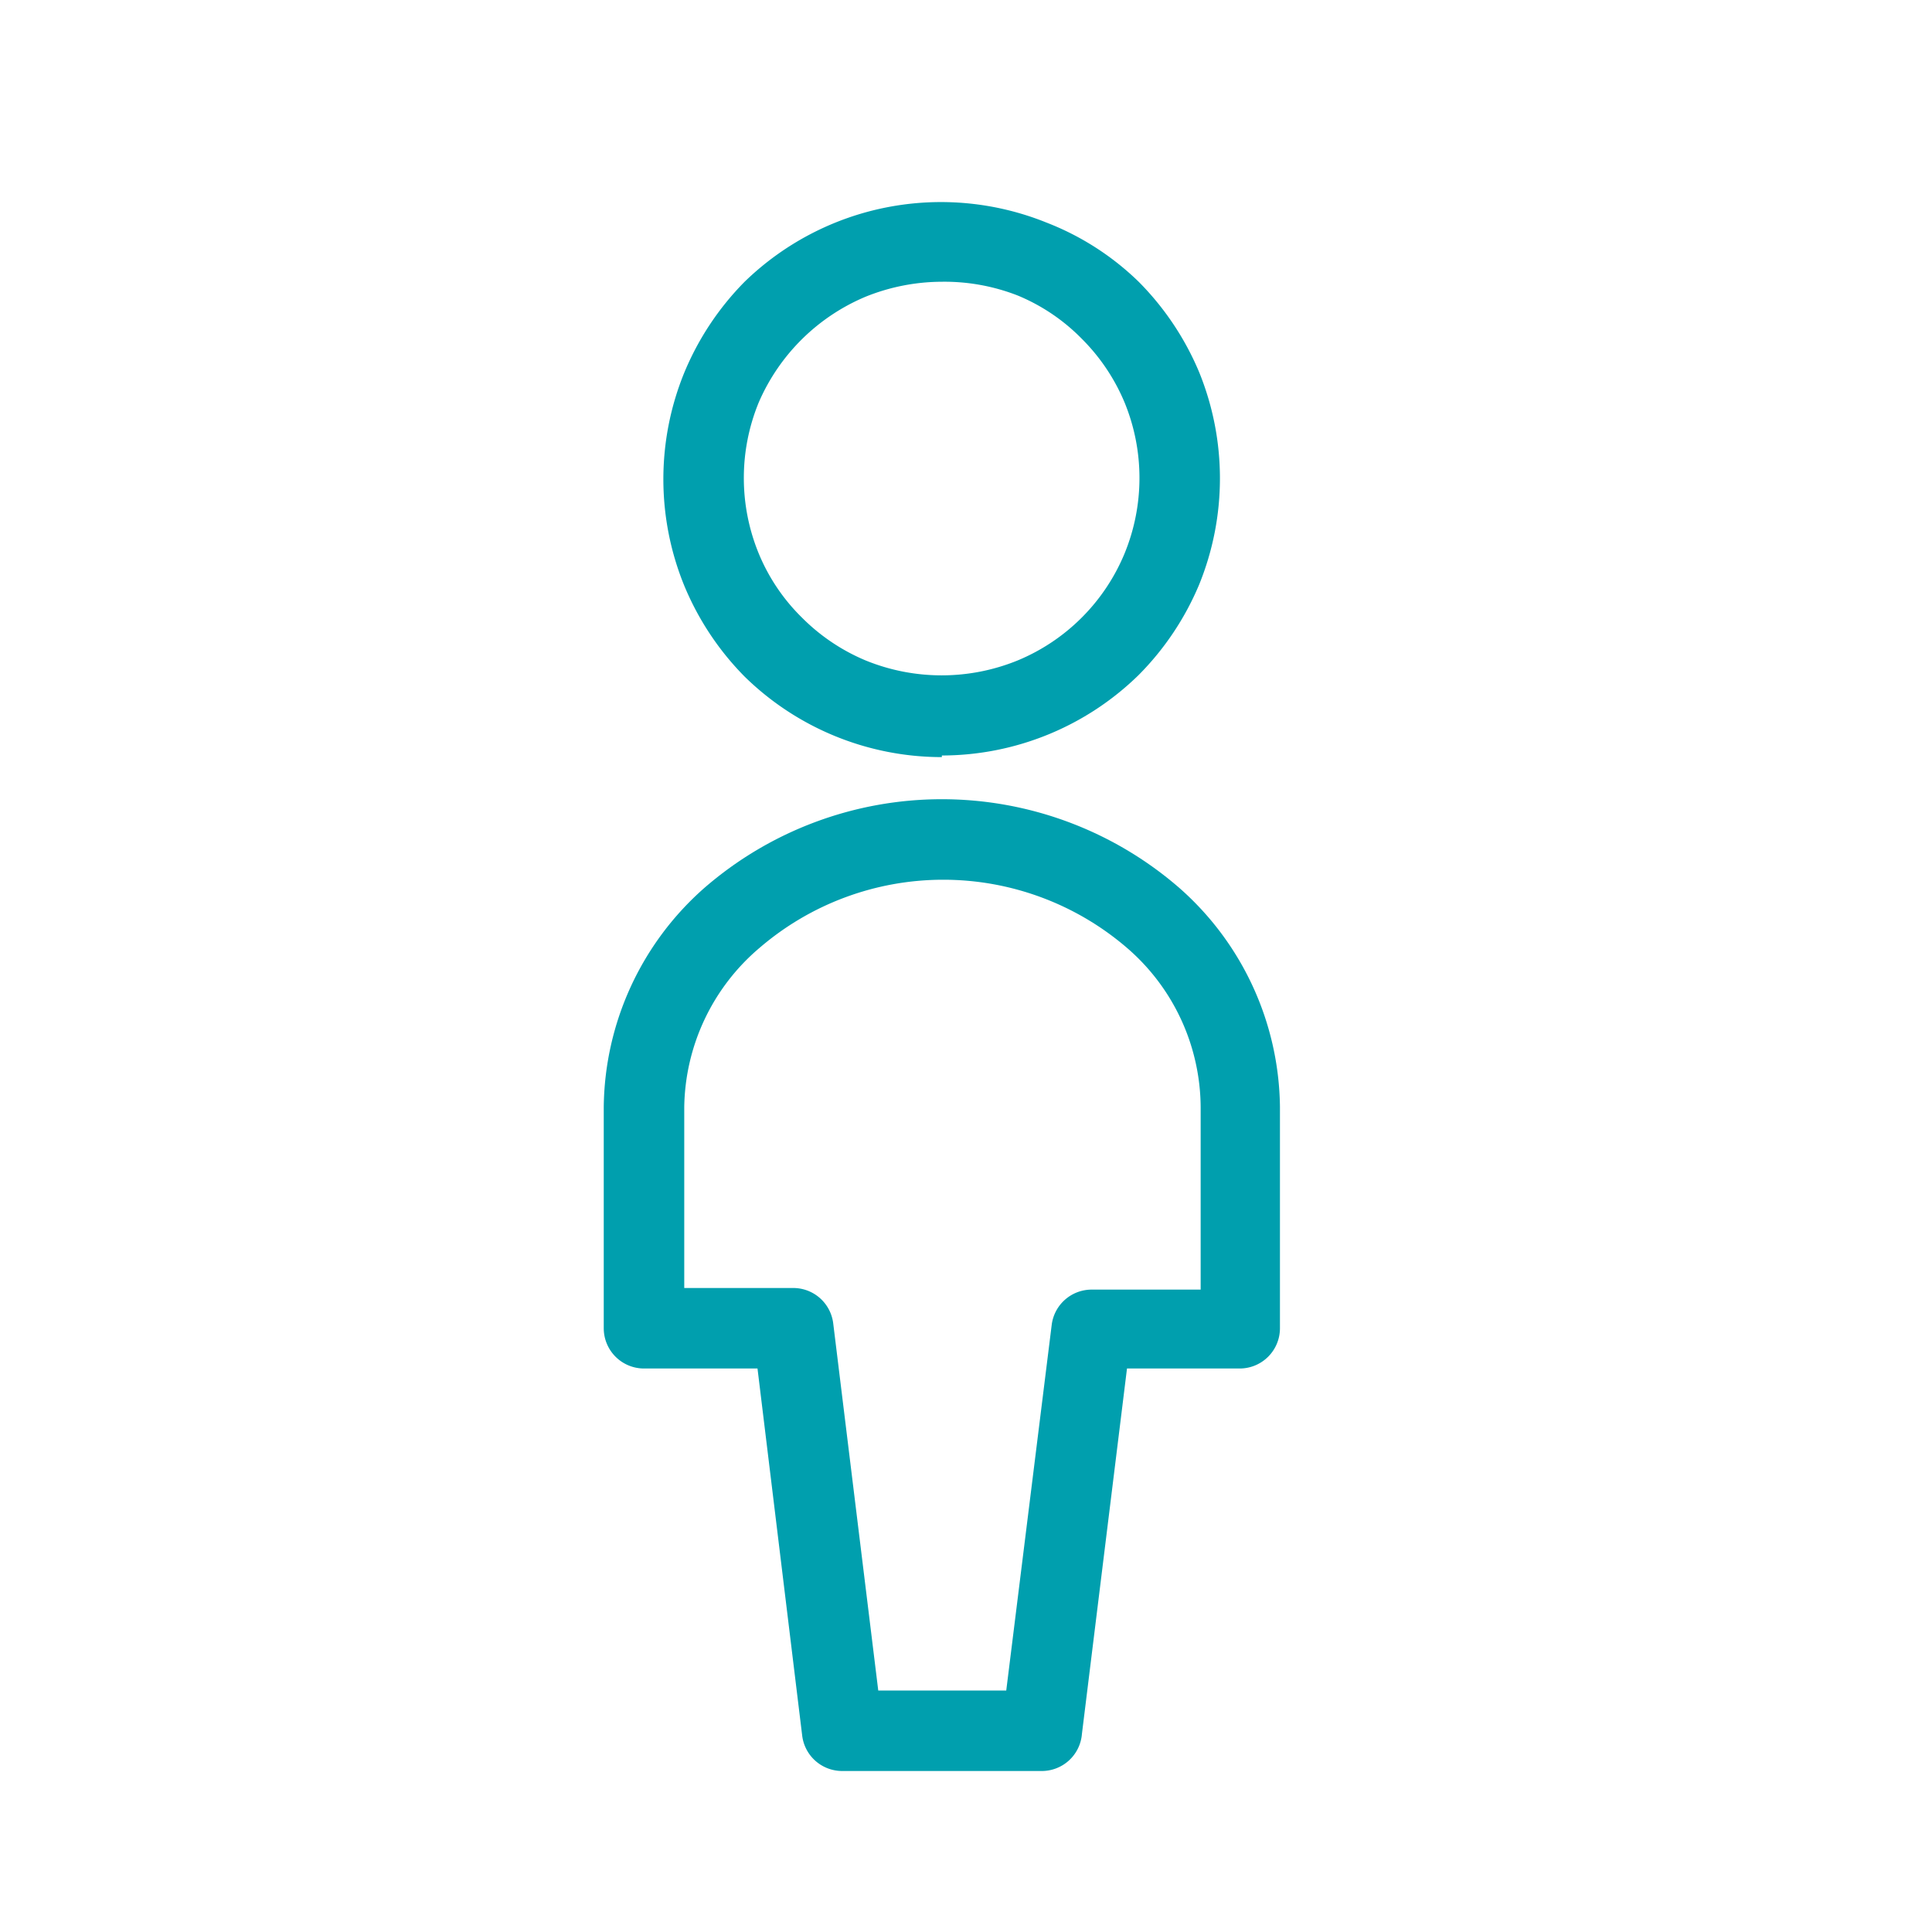 <svg id="Layer_1" data-name="Layer 1" xmlns="http://www.w3.org/2000/svg" viewBox="0 0 48 48"><defs><style>.cls-1{fill:#009fae;}</style></defs><path class="cls-1" d="M25.87,44H20.93a1,1,0,0,1-1-.88L18.82,34H16a1,1,0,0,1-1-1V27.5a7.35,7.35,0,0,1,2.5-5.44,9,9,0,0,1,11.8,0,7.35,7.35,0,0,1,2.5,5.44V33a1,1,0,0,1-1,1H28l-1.12,9.08A1,1,0,0,1,25.87,44Zm-4.05-2H25l1.13-9.09a1,1,0,0,1,1-.87h2.7V27.5A5.26,5.26,0,0,0,28,23.55a7,7,0,0,0-9.13,0A5.28,5.28,0,0,0,17,27.5V32h2.7a1,1,0,0,1,1,.87Z"/><path class="cls-1" d="M23.4,18.81a7,7,0,0,1-4.9-2A7.05,7.05,0,0,1,17,14.55a7,7,0,0,1,0-5.29A7.05,7.05,0,0,1,18.5,7,7,7,0,0,1,26,5.53,6.8,6.8,0,0,1,28.29,7a7.05,7.05,0,0,1,1.5,2.24,7,7,0,0,1,0,5.29,7.05,7.05,0,0,1-1.5,2.24,7,7,0,0,1-4.89,2ZM23.4,7a5.09,5.09,0,0,0-1.89.37A5,5,0,0,0,18.85,10a4.94,4.94,0,0,0,0,3.75,4.79,4.79,0,0,0,1.07,1.59,4.9,4.9,0,0,0,1.59,1.07,5,5,0,0,0,3.77,0,4.91,4.91,0,0,0,2.66-2.66,4.94,4.94,0,0,0,0-3.75,4.9,4.9,0,0,0-1.07-1.59,4.79,4.79,0,0,0-1.59-1.07A5,5,0,0,0,23.4,7Z"/></svg>